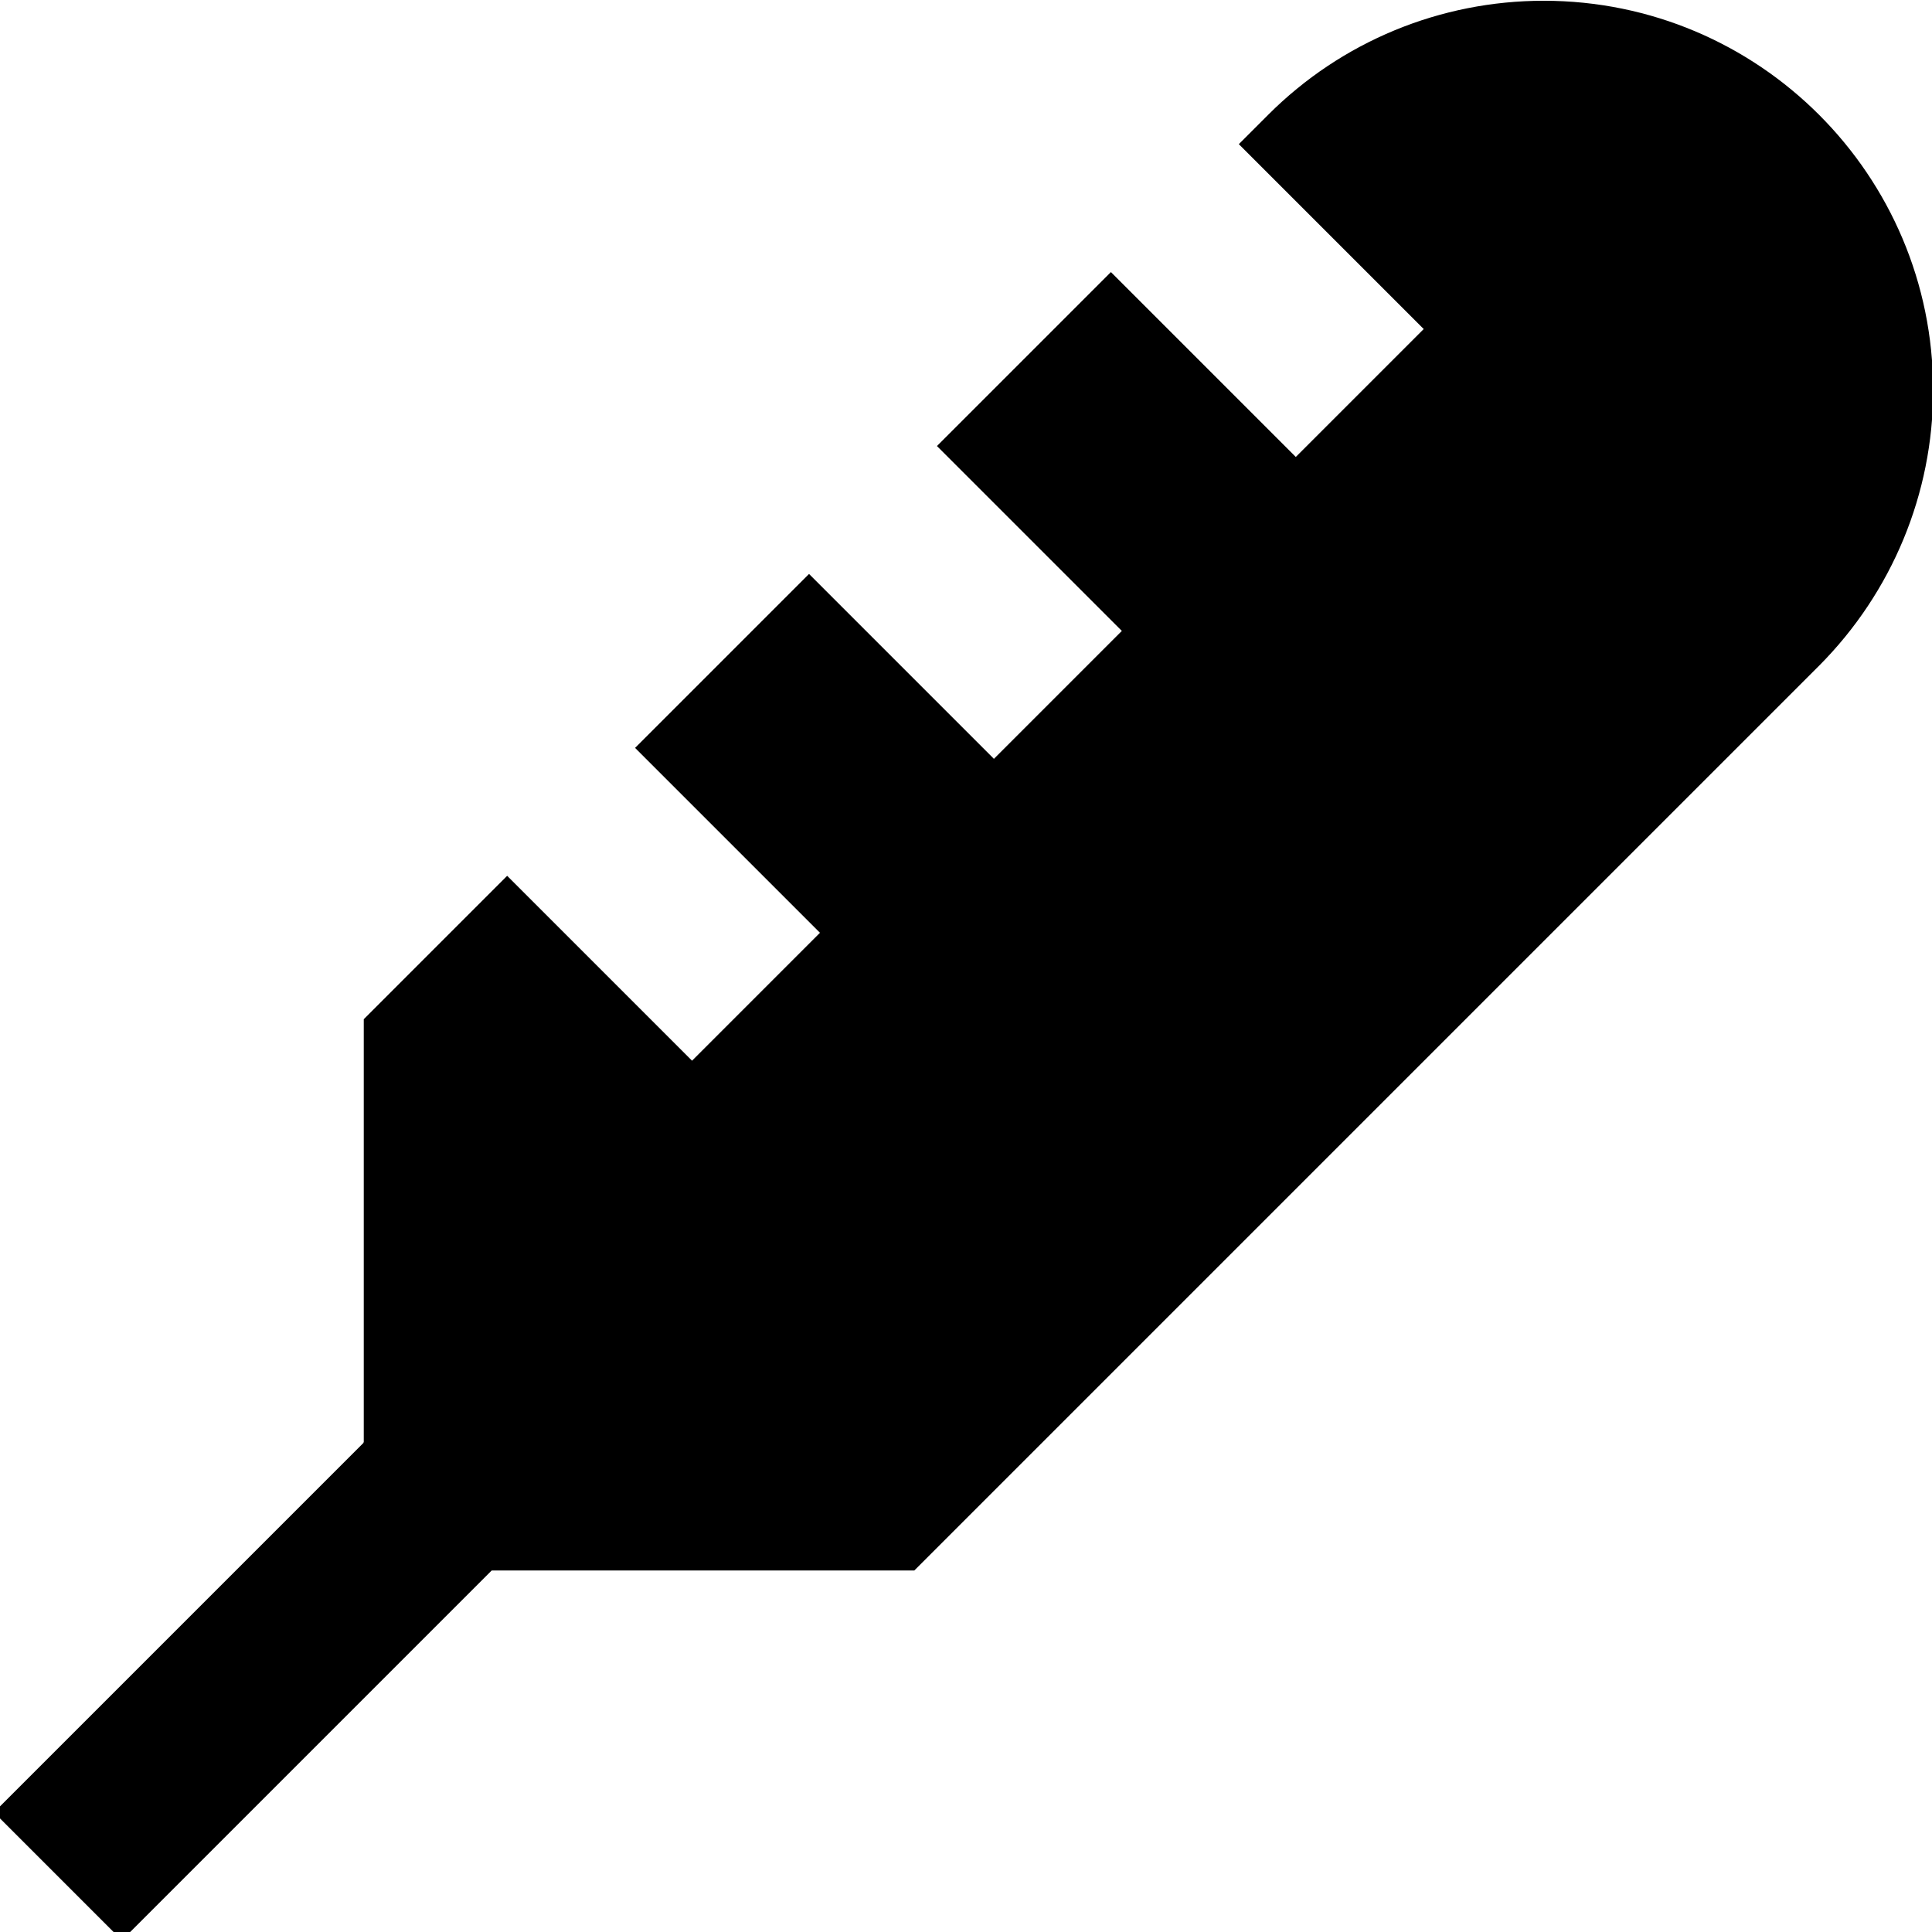 <svg xmlns="http://www.w3.org/2000/svg" viewBox="0 0 512 512"><!--! Font Awesome Pro 7.0.0 by @fontawesome - https://fontawesome.com License - https://fontawesome.com/license (Commercial License) Copyright 2025 Fonticons, Inc. --><path fill="currentColor" d="M96.4 382.1l0-112 7-7 31-31 49 49 33.9-33.9-49-49 46.1-46.1 49 49 33.9-33.9-49-49 46.1-46.1 49 49 33.9-33.9-49-49 7.8-7.8c19.4-19.4 45.6-30.2 73-30.2 57 0 103.2 46.2 103.2 103.2 0 27.4-10.9 53.6-30.2 73l-232.8 232.8-7 7-112 0-81 81-17 17-33.9-33.9c.6-.6 33.3-33.3 97.9-97.9z"/></svg>